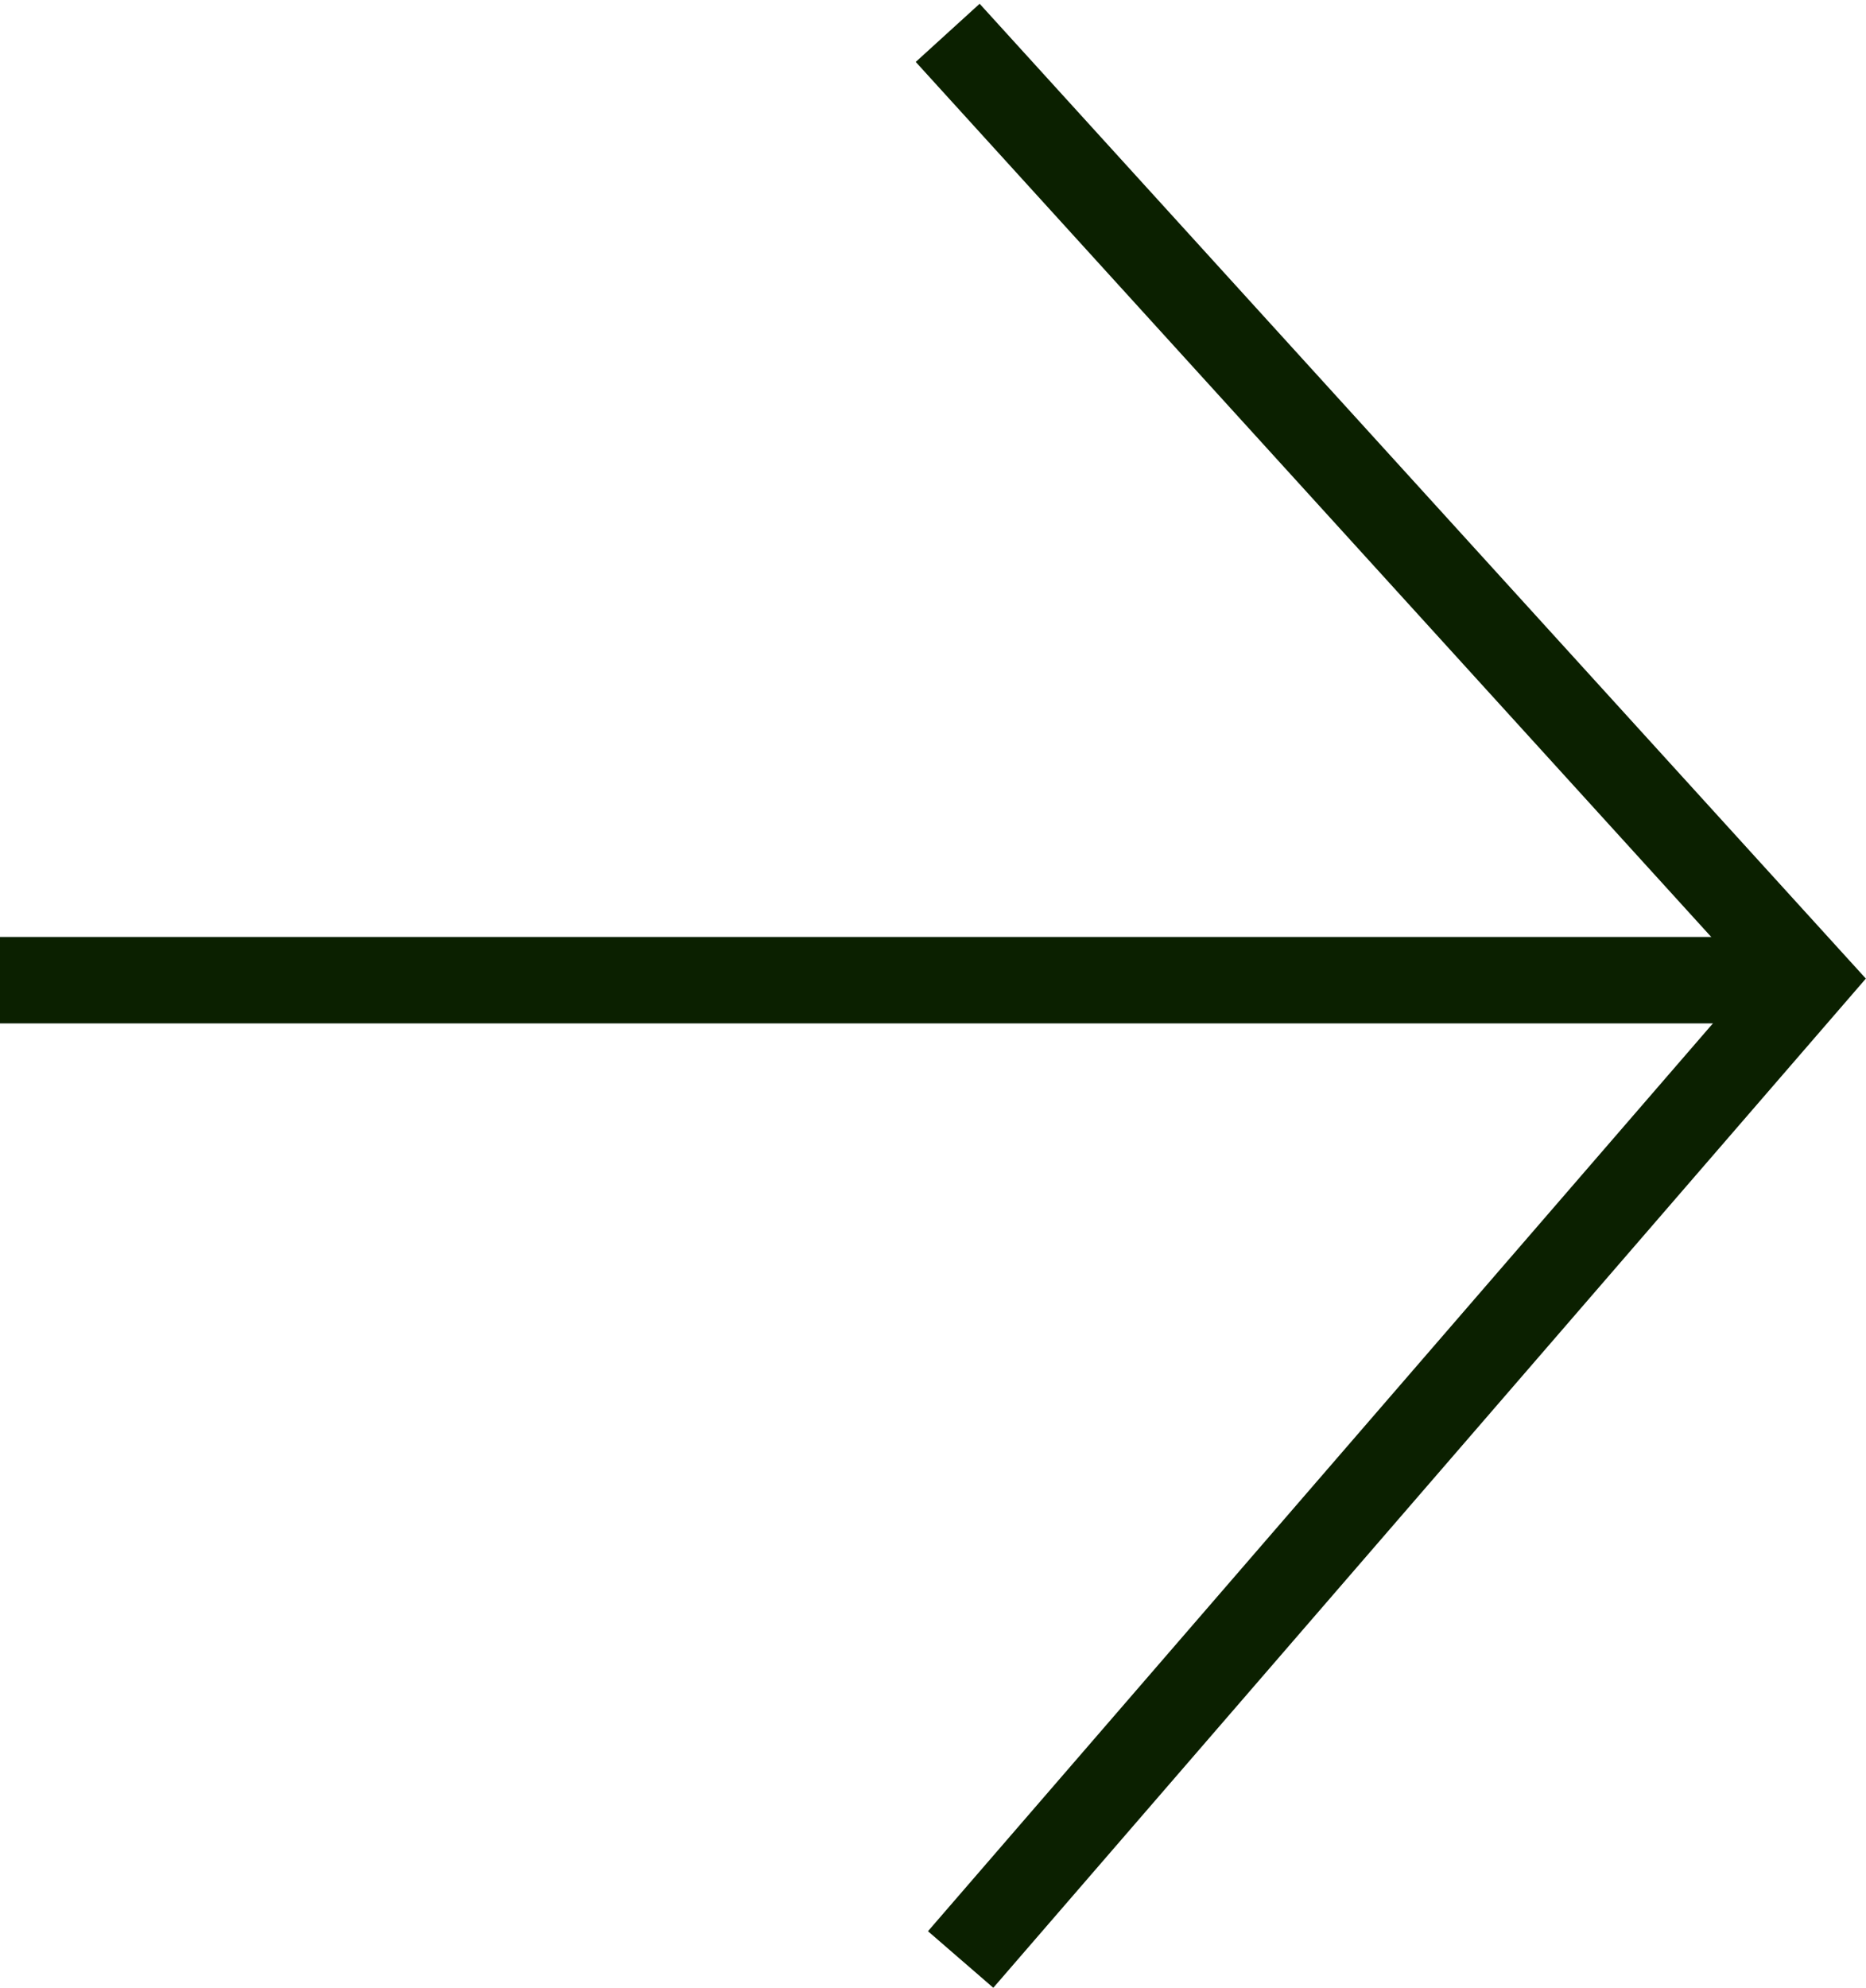 <svg xmlns:xlink="http://www.w3.org/1999/xlink" xmlns="http://www.w3.org/2000/svg" viewBox="0 0 21.6 23" class="AppArrow HomeValues-tabItemArrow" data-v-aaafef28="" data-v-1c949851="" width="21.6" height="23"><path d="M10.97,.38l9.96,10.95-9.81,11.34" class="AppArrow-arrow" data-v-aaafef28="" stroke="#0B2000" fill="none"></path><path d="M0,11.34H20.87" class="AppArrow-line" data-v-aaafef28="" stroke="#0B2000" fill="none"></path></svg>